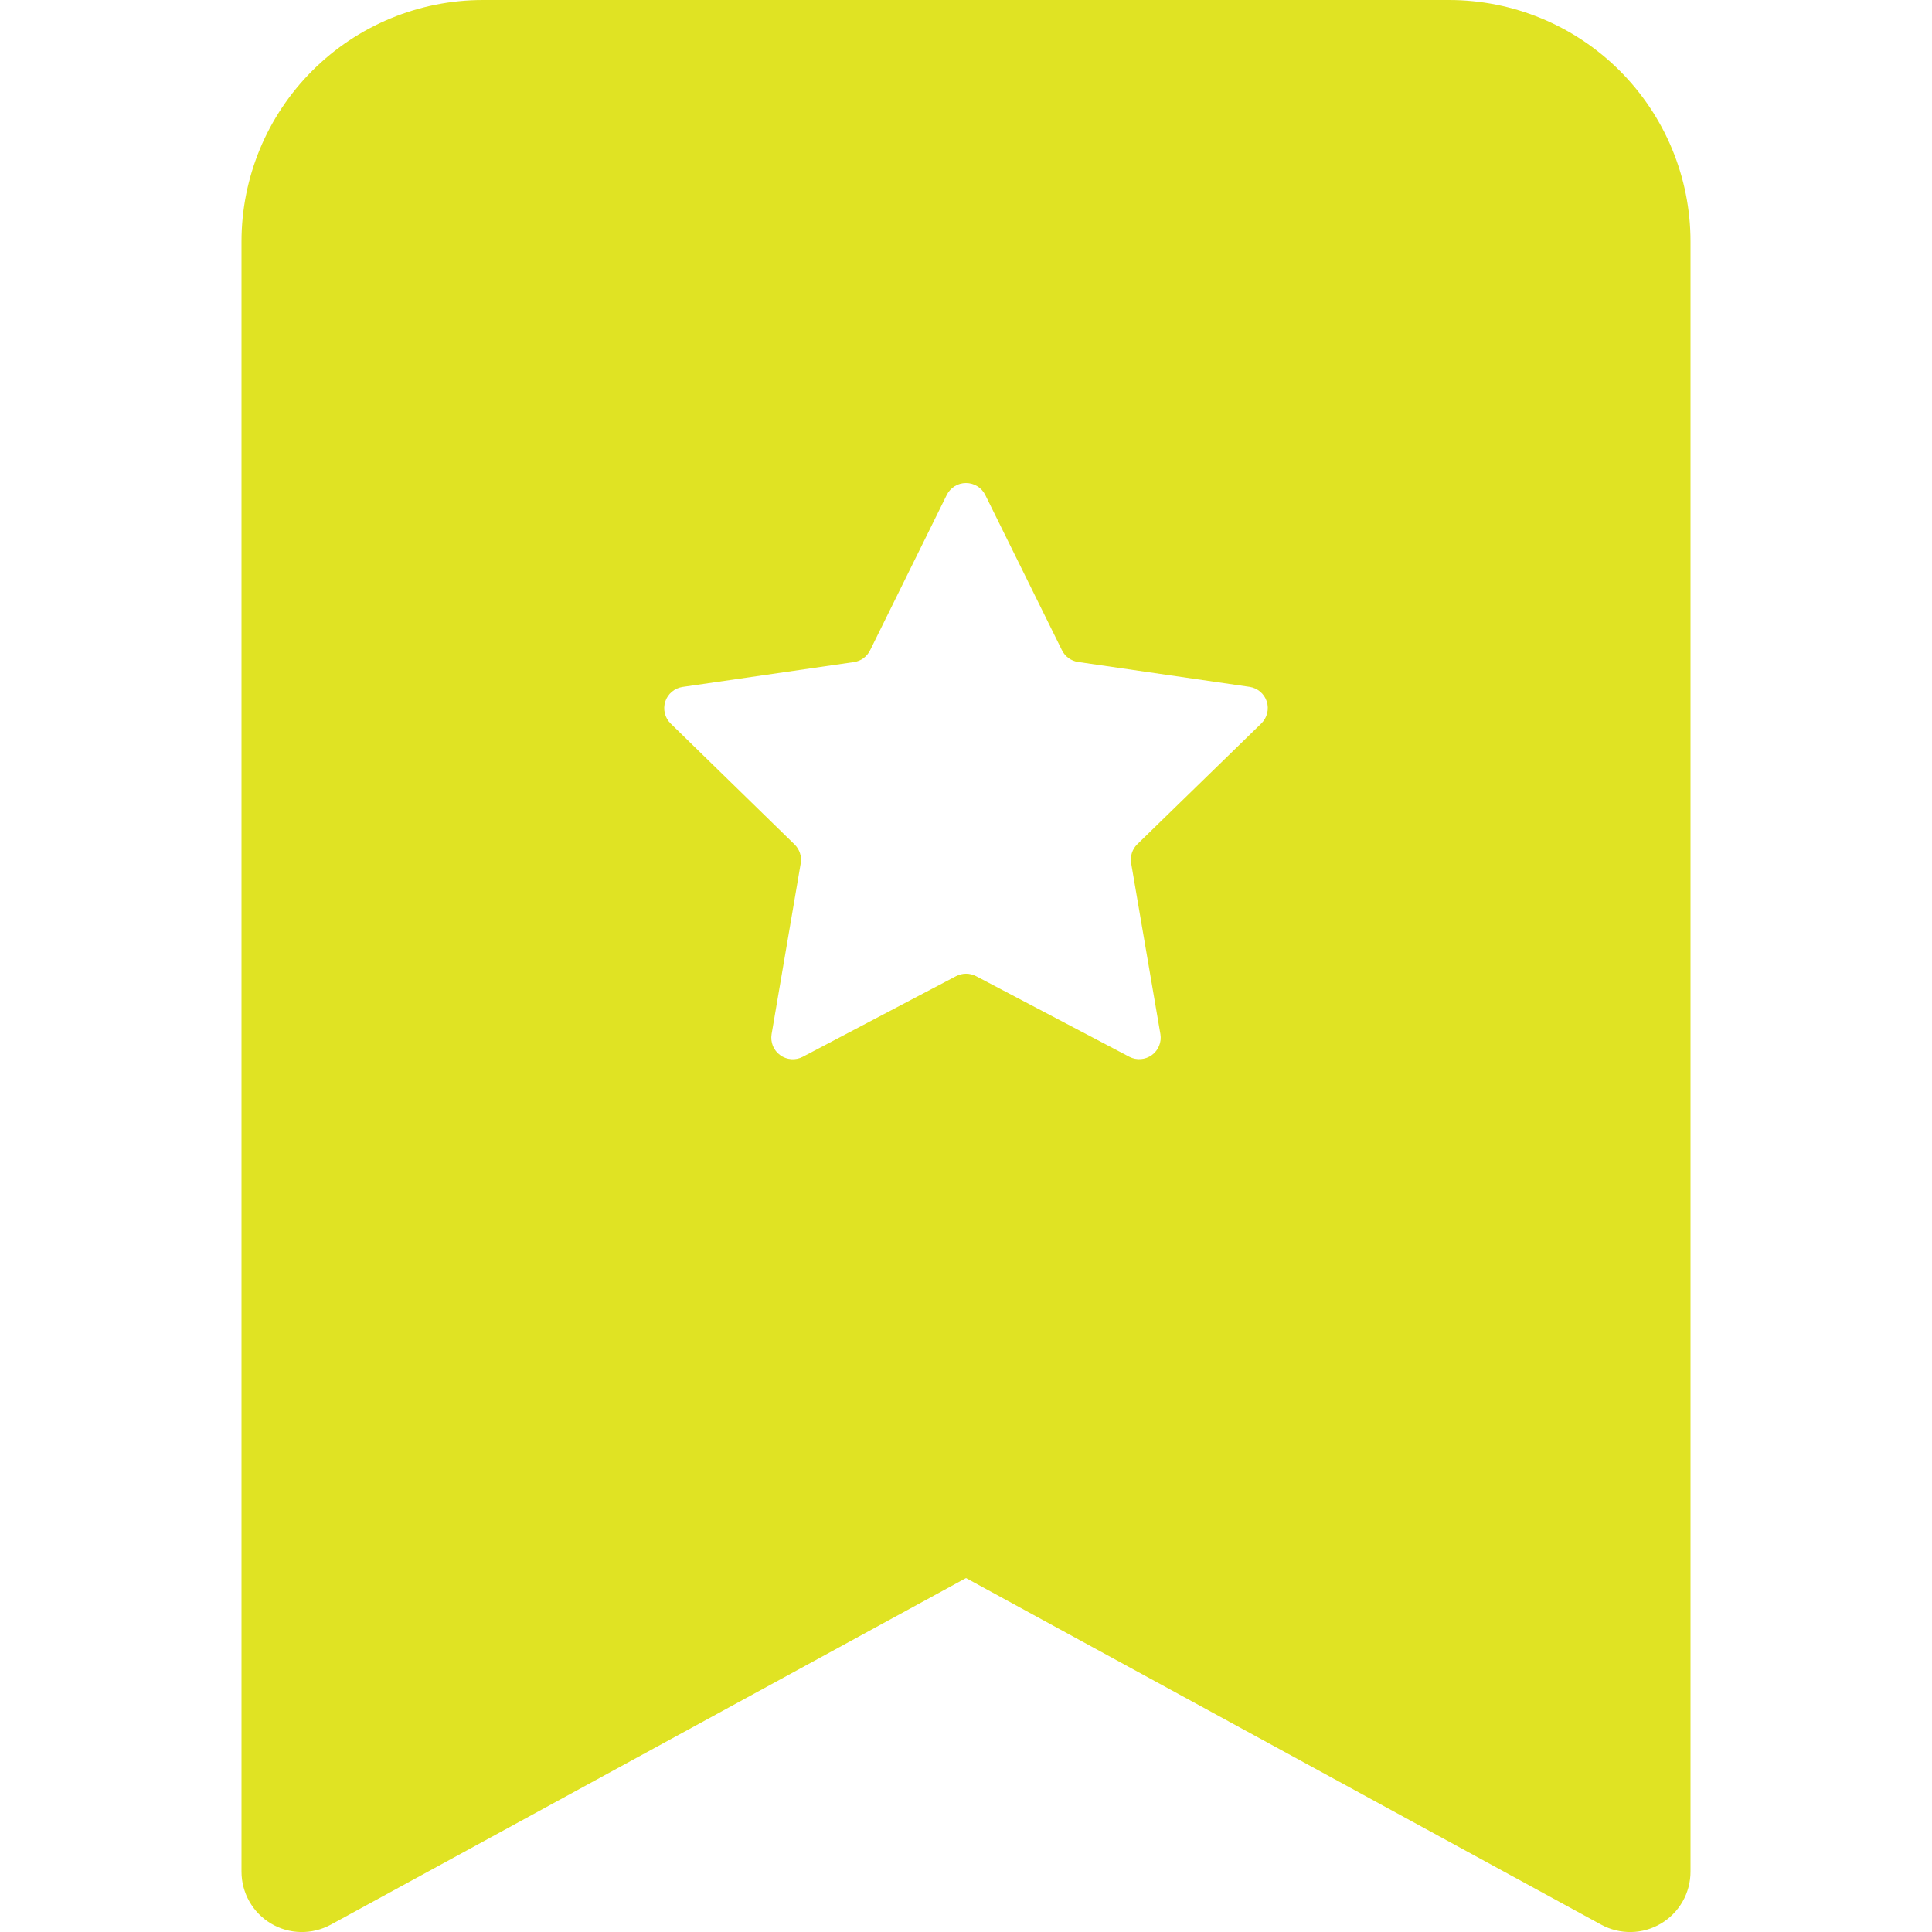 <svg width="57" height="57" viewBox="0 0 57 57" fill="none" xmlns="http://www.w3.org/2000/svg">
<g clip-path="url(#clip0_434_195)">
<path fill-rule="evenodd" clip-rule="evenodd" d="M14.25 0C12.36 0 10.548 0.751 9.212 2.087C7.876 3.423 7.125 5.235 7.125 7.125V55.219C7.125 55.528 7.205 55.832 7.358 56.101C7.511 56.37 7.731 56.594 7.997 56.752C8.263 56.91 8.566 56.996 8.875 57.001C9.185 57.006 9.49 56.931 9.761 56.783L28.5 46.558L47.239 56.783C47.51 56.931 47.815 57.006 48.125 57.001C48.434 56.996 48.736 56.91 49.003 56.752C49.269 56.594 49.489 56.37 49.642 56.101C49.795 55.832 49.875 55.528 49.875 55.219V7.125C49.875 5.235 49.124 3.423 47.788 2.087C46.452 0.751 44.64 0 42.75 0L14.25 0ZM29.07 14.606C29.018 14.499 28.937 14.409 28.836 14.346C28.735 14.283 28.619 14.25 28.5 14.25C28.381 14.25 28.265 14.283 28.164 14.346C28.063 14.409 27.982 14.499 27.93 14.606L25.671 19.184C25.626 19.277 25.559 19.357 25.476 19.418C25.393 19.479 25.296 19.518 25.194 19.533L20.135 20.267C20.019 20.285 19.91 20.334 19.82 20.411C19.73 20.487 19.663 20.587 19.627 20.699C19.591 20.811 19.587 20.931 19.615 21.045C19.643 21.16 19.702 21.264 19.786 21.346L23.441 24.913C23.591 25.059 23.659 25.269 23.623 25.475L22.764 30.513C22.745 30.629 22.759 30.748 22.803 30.858C22.848 30.967 22.922 31.061 23.018 31.13C23.113 31.2 23.226 31.241 23.344 31.249C23.461 31.258 23.579 31.234 23.683 31.179L28.208 28.799C28.299 28.752 28.399 28.727 28.502 28.727C28.604 28.727 28.705 28.752 28.796 28.799L33.32 31.179C33.425 31.233 33.542 31.256 33.659 31.247C33.776 31.238 33.888 31.197 33.983 31.128C34.078 31.059 34.152 30.965 34.196 30.856C34.241 30.747 34.255 30.629 34.236 30.513L33.373 25.472C33.355 25.371 33.362 25.267 33.393 25.168C33.424 25.07 33.478 24.981 33.552 24.909L37.214 21.343C37.298 21.26 37.357 21.156 37.385 21.042C37.413 20.927 37.409 20.807 37.373 20.695C37.337 20.583 37.27 20.483 37.18 20.407C37.09 20.331 36.981 20.281 36.865 20.264L31.806 19.53C31.704 19.515 31.607 19.475 31.524 19.414C31.441 19.353 31.374 19.273 31.329 19.18L29.07 14.606Z" fill="#E0E323"/>
</g>
<defs>
<clipPath id="clip0_434_195">
<rect width="57" height="57" fill="white"/>
</clipPath>
</defs>
</svg>
